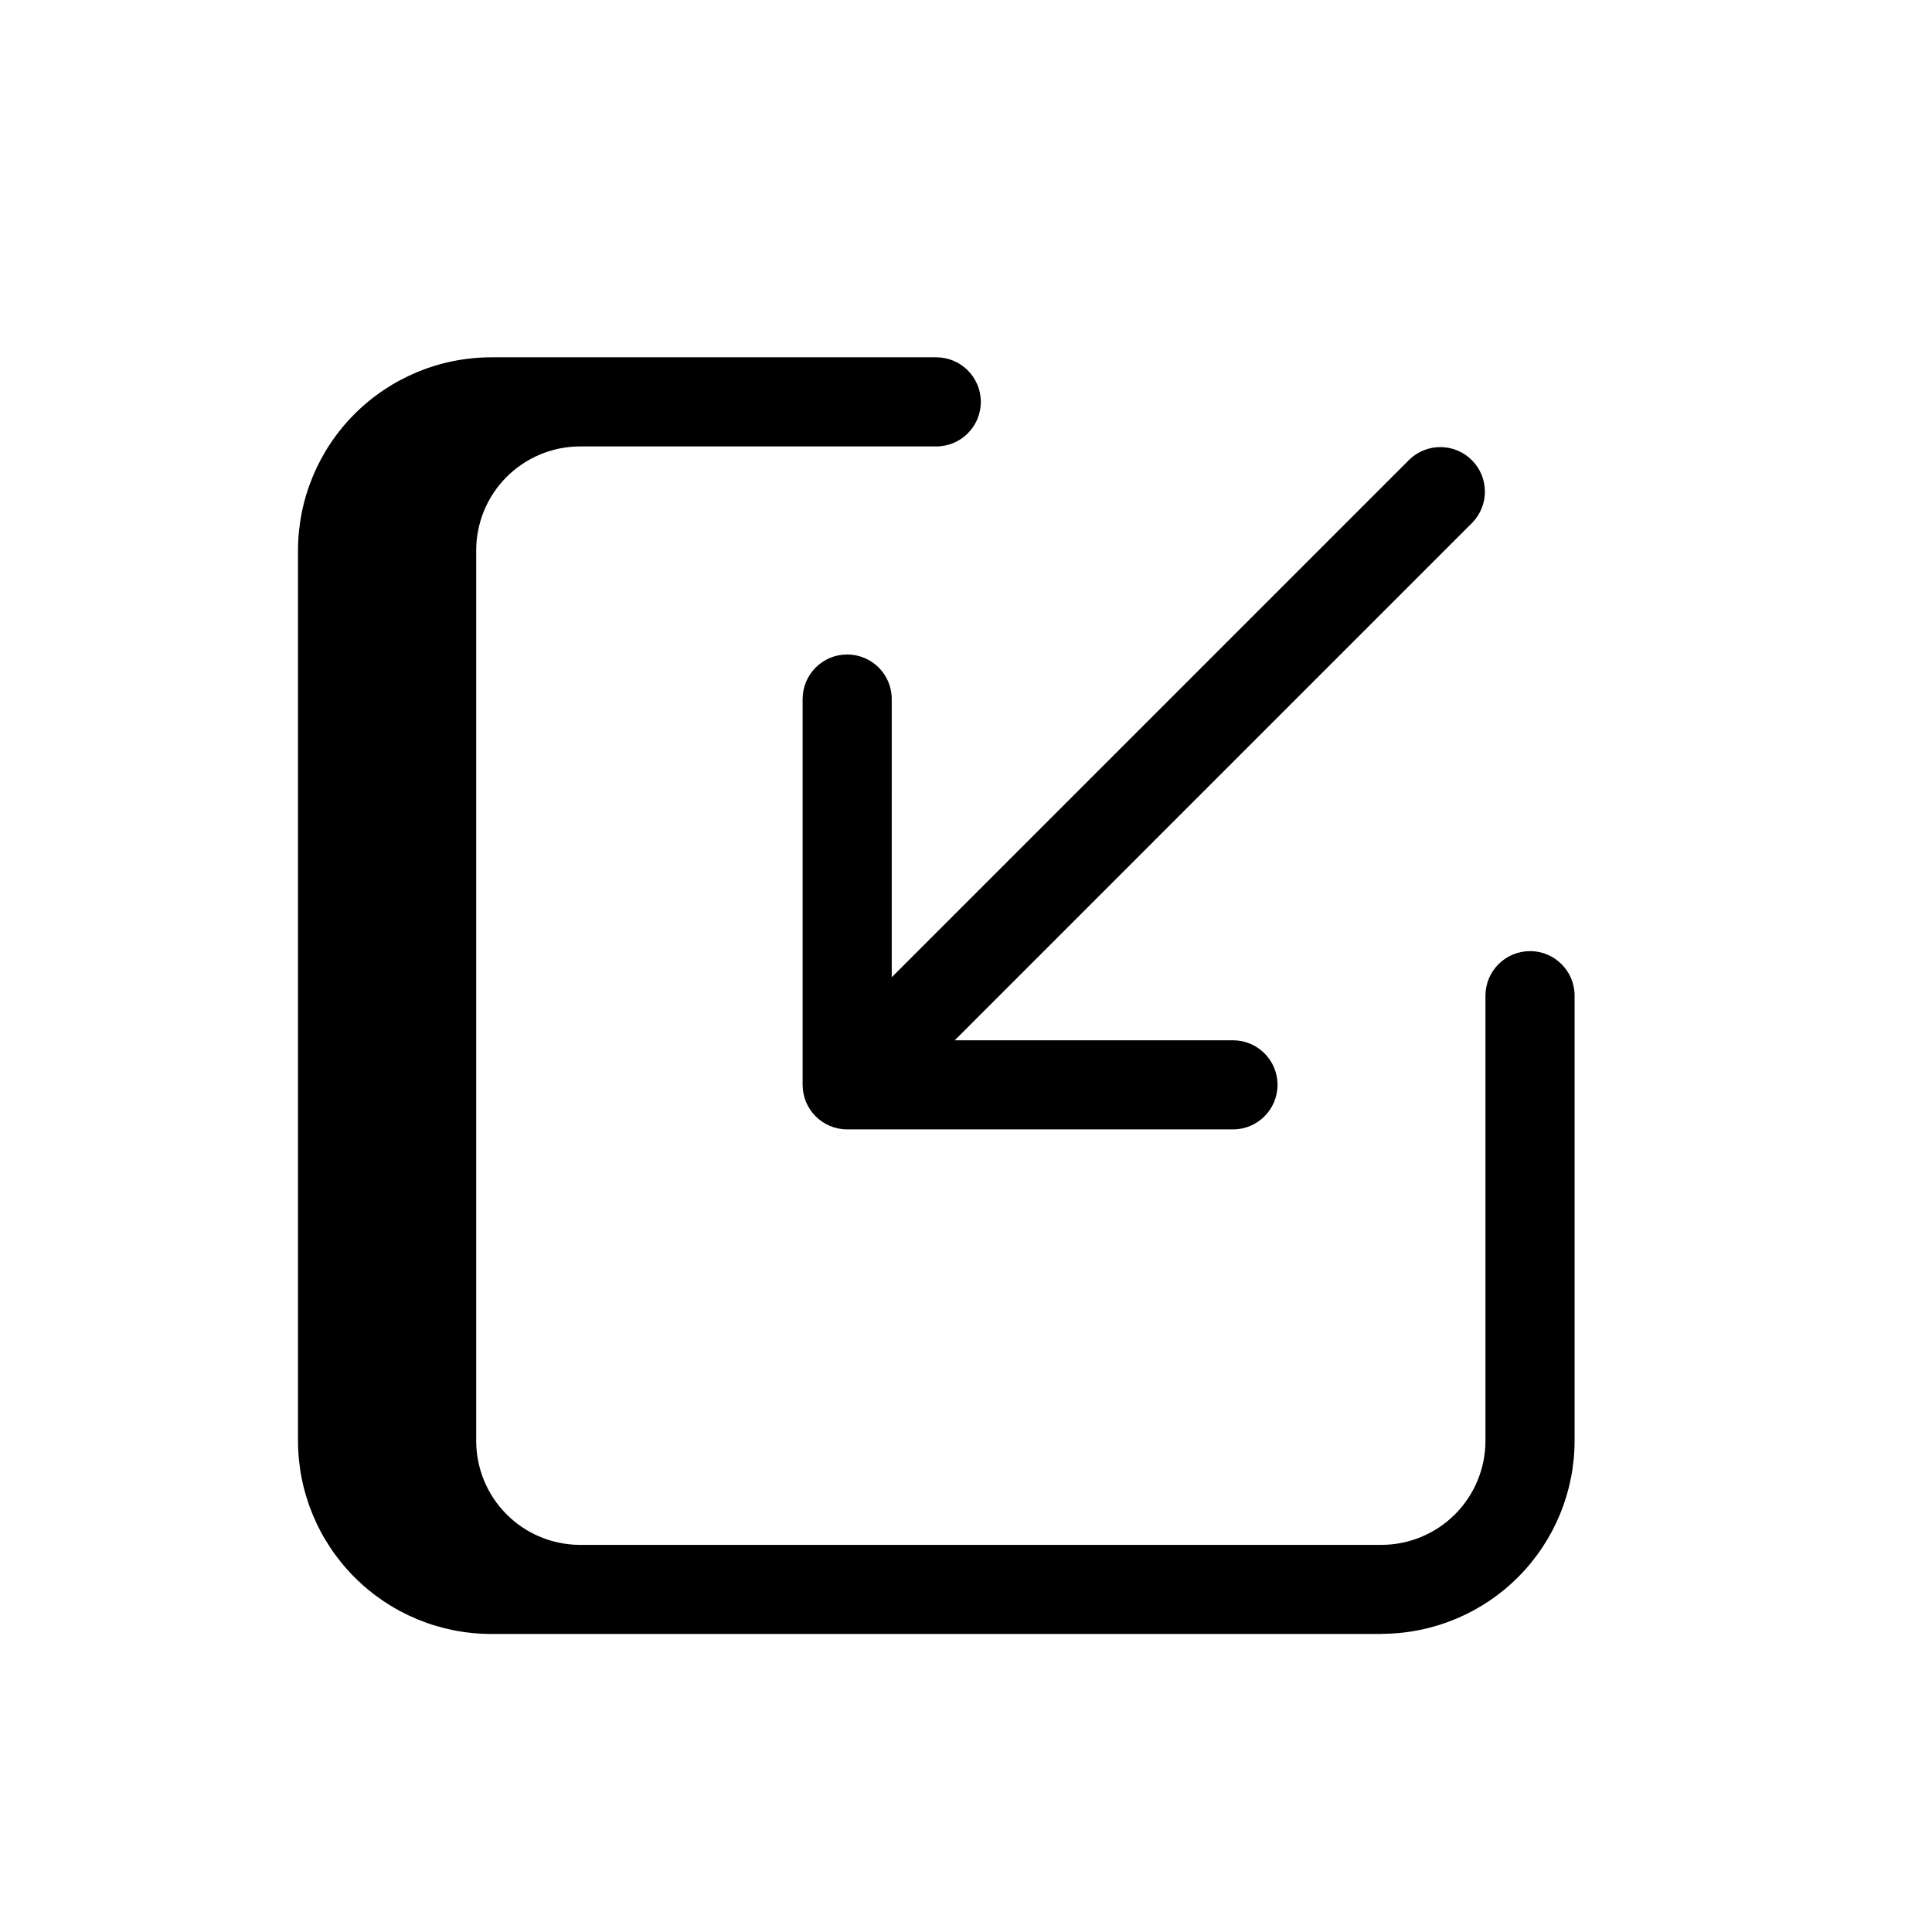<?xml version="1.0" encoding="UTF-8"?>
<!-- Uploaded to: ICON Repo, www.svgrepo.com, Generator: ICON Repo Mixer Tools -->
<svg fill="#000000" width="800px" height="800px" version="1.1" viewBox="144 144 512 512" xmlns="http://www.w3.org/2000/svg">
 <path d="m380.32 402.98 137.18-137.18c4.633-4.477 12-4.41 16.555 0.145 4.555 4.555 4.617 11.918 0.141 16.551l-137.18 137.19h73.738c6.519 0 11.805 5.285 11.805 11.809 0 6.519-5.285 11.805-11.805 11.805h-102.24c-6.523 0-11.809-5.285-11.809-11.805v-102.24c0-6.523 5.285-11.809 11.809-11.809 6.519 0 11.809 5.285 11.809 11.809zm169.15-6.918c-6.523 0-11.809 5.285-11.809 11.809v117.98c-0.012 7.305-2.918 14.309-8.082 19.473-5.164 5.164-12.164 8.07-19.469 8.082h-212.55c-7.273-0.051-14.234-2.977-19.359-8.137-5.125-5.164-8.004-12.141-8.004-19.418v-235.99c0-7.273 2.879-14.254 8.004-19.414s12.086-8.086 19.359-8.137h94.559c6.523 0 11.809-5.285 11.809-11.809 0-6.519-5.285-11.809-11.809-11.809h-117.98c-13.566 0.02-26.57 5.414-36.164 15.008-9.59 9.59-14.988 22.598-15.004 36.16v235.99c0.016 13.566 5.414 26.57 15.004 36.164 9.594 9.594 22.598 14.988 36.164 15.004h235.99c0.141 0 0.27 0 0.41-0.039 13.492-0.121 26.391-5.566 35.895-15.148 9.5-9.578 14.836-22.523 14.848-36.02v-117.95c0-6.523-5.289-11.809-11.809-11.809z"/>
</svg>